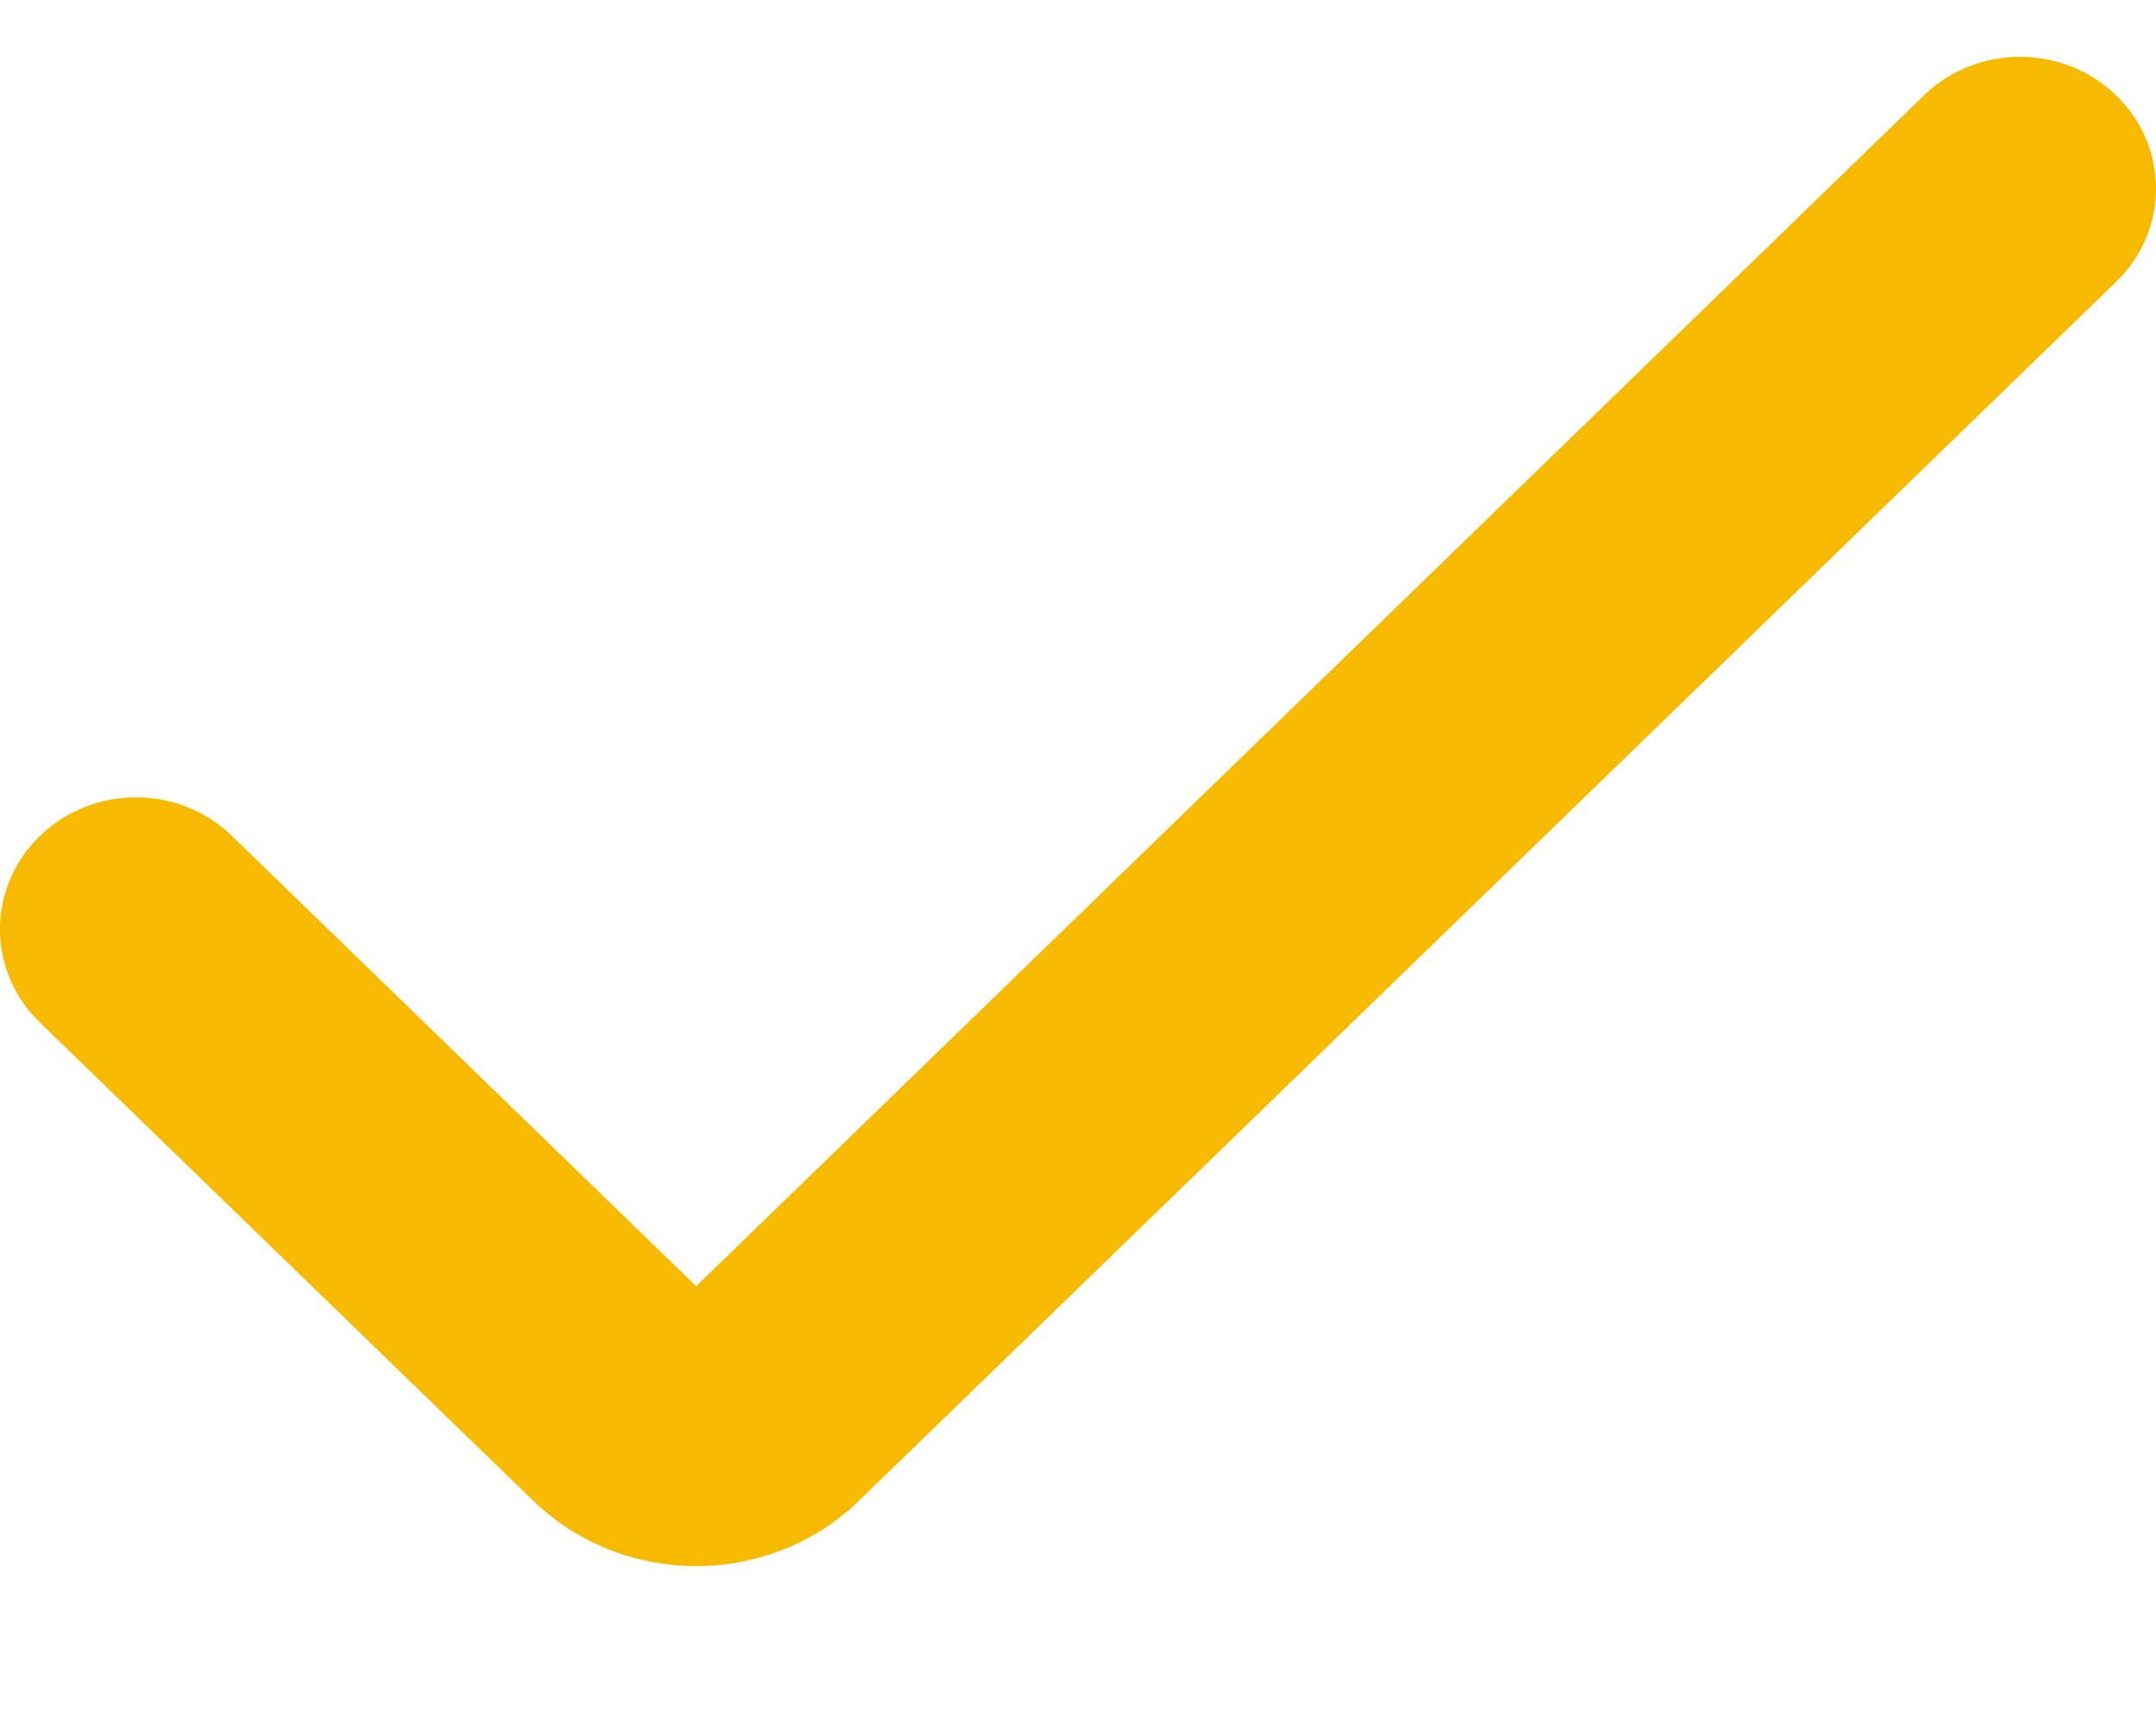 <?xml version="1.0" encoding="UTF-8"?> <svg xmlns="http://www.w3.org/2000/svg" width="10" height="8" viewBox="0 0 10 8" fill="none"><path d="M3.229 7.263C2.945 7.263 2.673 7.154 2.472 6.959L0.185 4.742C-0.062 4.503 -0.062 4.116 0.185 3.877C0.431 3.638 0.83 3.638 1.076 3.877L3.229 5.965L8.924 0.442C9.17 0.204 9.569 0.204 9.815 0.442C10.062 0.681 10.062 1.068 9.815 1.307L3.985 6.959C3.785 7.154 3.513 7.263 3.229 7.263Z" fill="#F8BA00"></path></svg> 